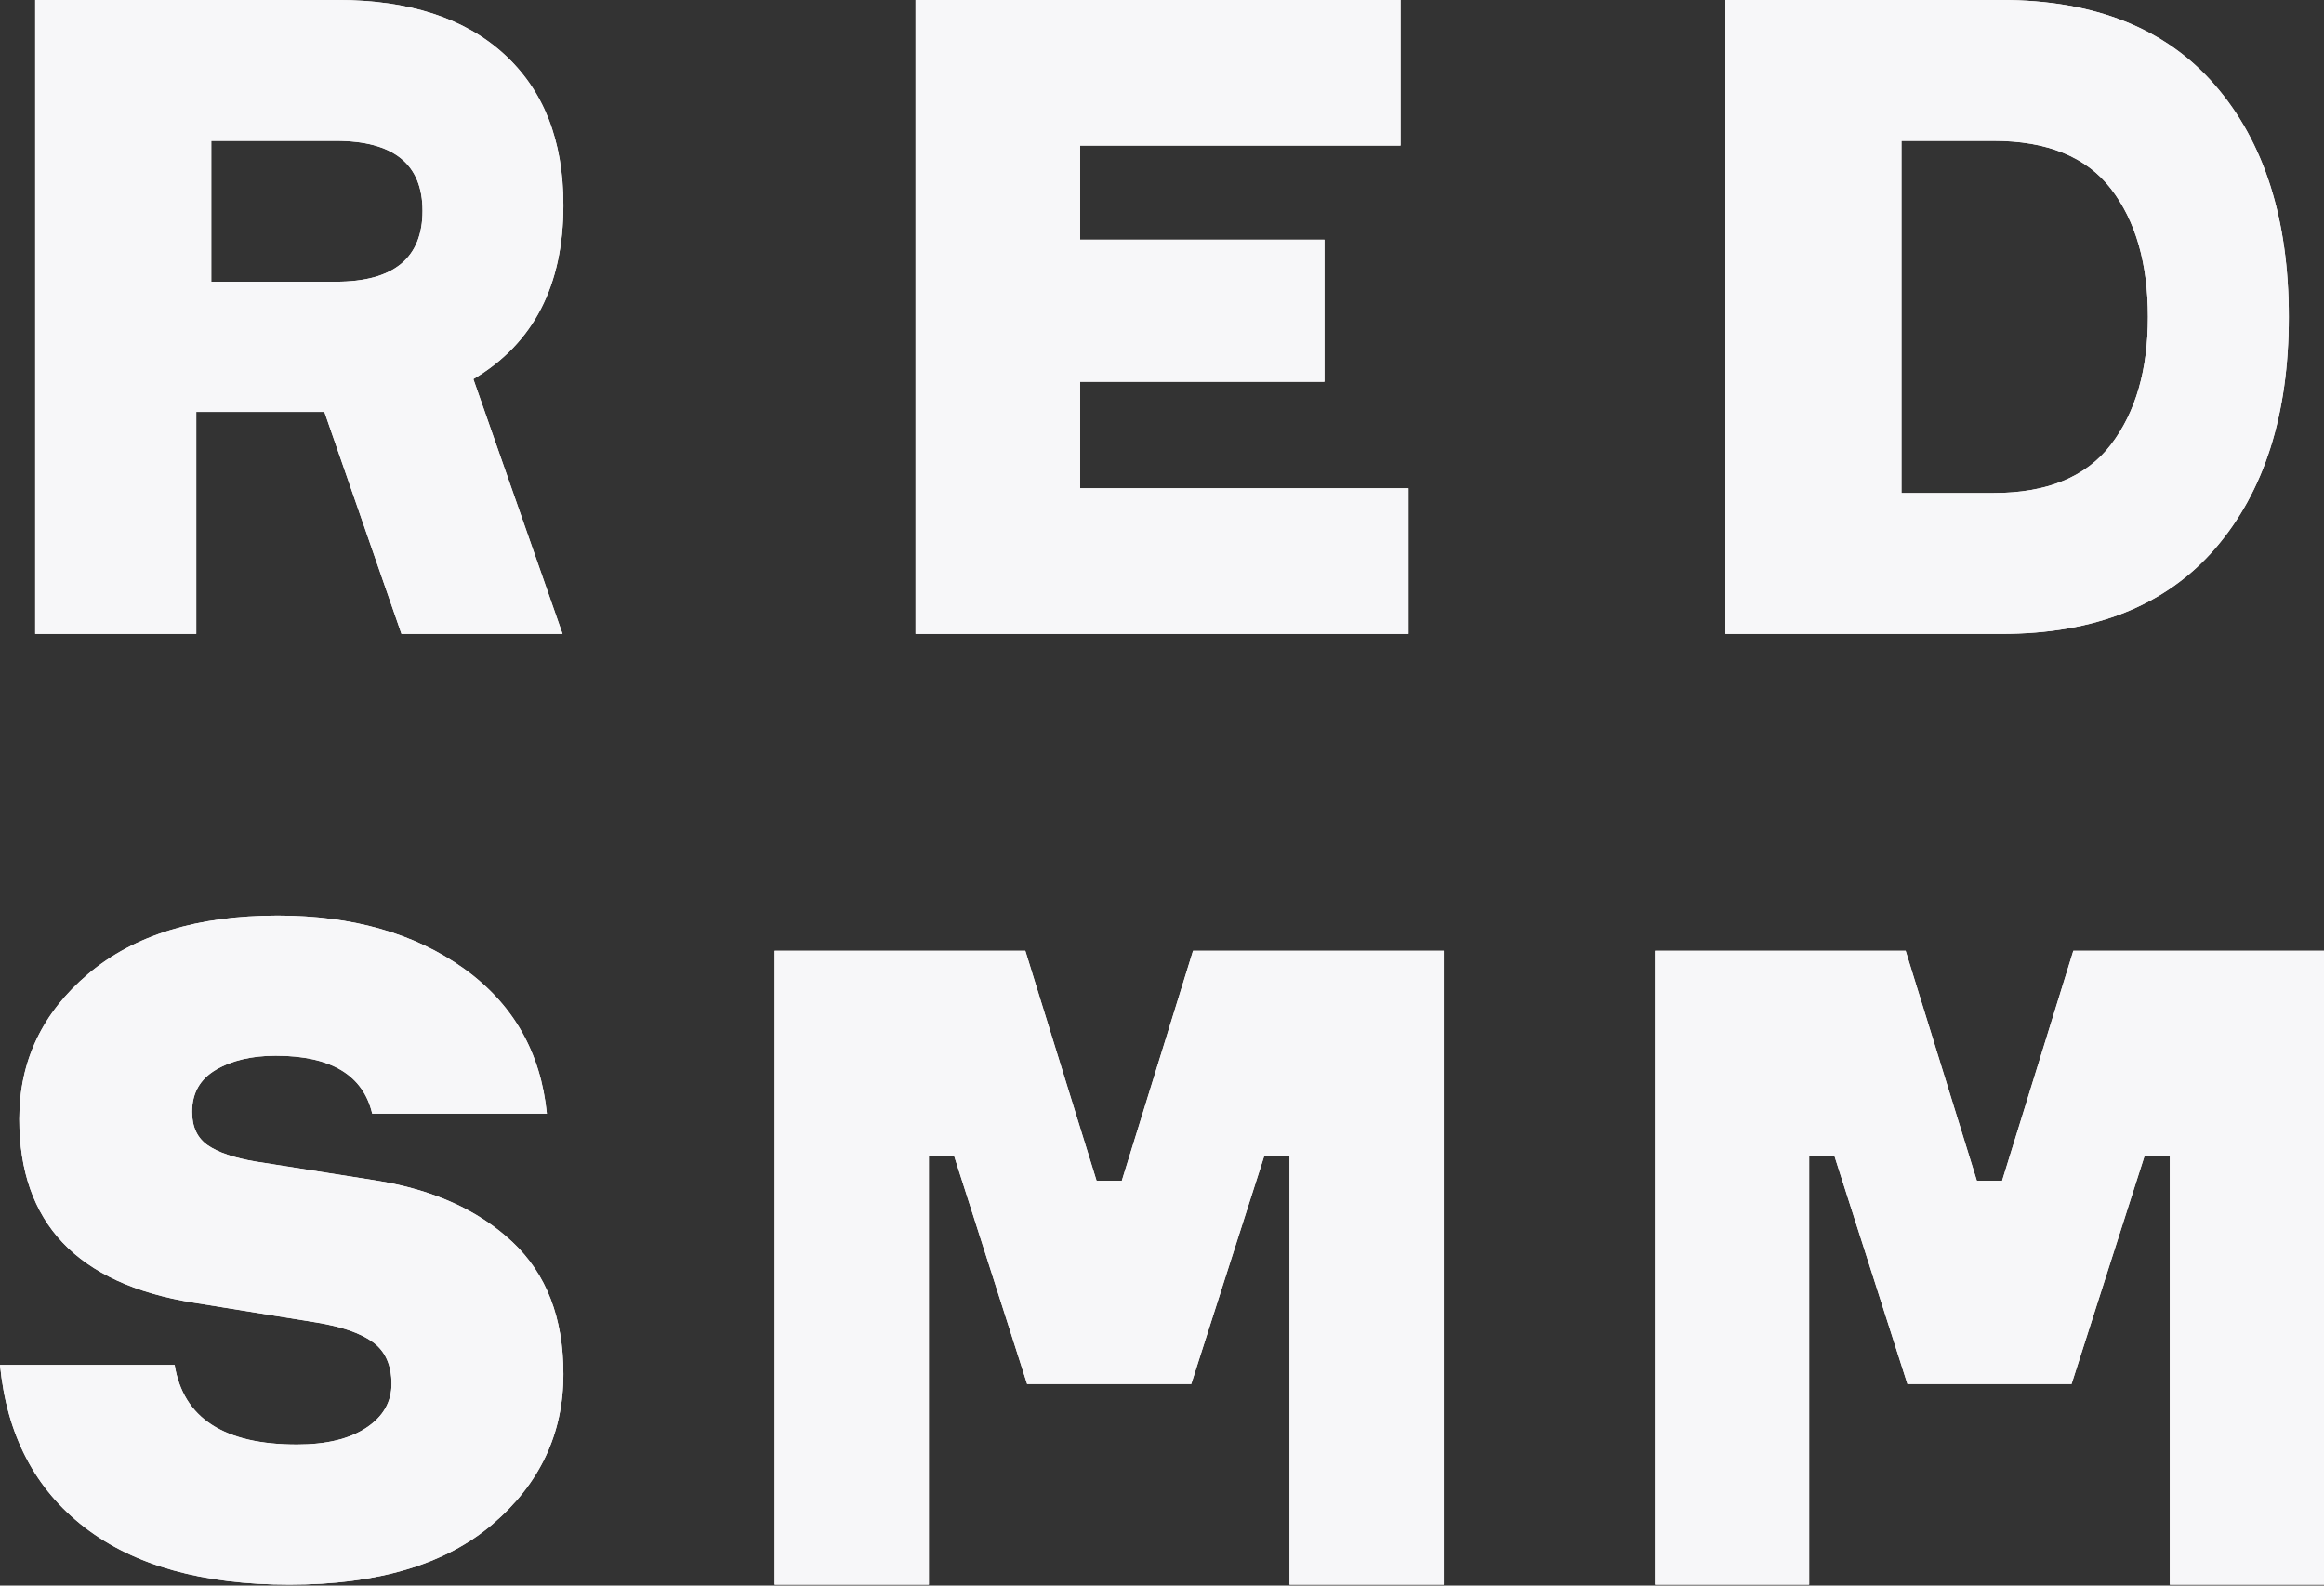 <?xml version="1.0" encoding="UTF-8"?> <svg xmlns="http://www.w3.org/2000/svg" width="236" height="161" viewBox="0 0 236 161" fill="none"><rect x="0" y="0" width="236" height="161" fill="#333333" stroke="none"/> <path fill-rule="evenodd" clip-rule="evenodd" d="M19.93 41.828V64.364H3.575V0H34.262C41.531 0 47.173 1.833 51.189 5.499C55.204 9.165 57.212 14.273 57.212 20.824C57.212 28.997 54.163 34.886 48.067 38.492L57.124 64.364H40.769L32.943 41.828H19.93ZM21.454 28.606H34.107C39.975 28.606 42.908 26.206 42.908 21.406C42.908 16.671 39.975 14.303 34.107 14.303H21.454V28.606Z" fill="#FFFBFB"></path> <path fill-rule="evenodd" clip-rule="evenodd" d="M19.93 41.828V64.364H3.575V0H34.262C41.531 0 47.173 1.833 51.189 5.499C55.204 9.165 57.212 14.273 57.212 20.824C57.212 28.997 54.163 34.886 48.067 38.492L57.124 64.364H40.769L32.943 41.828H19.93ZM21.454 28.606H34.107C39.975 28.606 42.908 26.206 42.908 21.406C42.908 16.671 39.975 14.303 34.107 14.303H21.454V28.606Z" fill="#F7F7F9"></path> <path d="M143.031 64.364V49.58H109.688V38.763H134.493V24.339H109.688V14.784H142.223V0H92.971V64.364H143.031Z" fill="#FFFBFB"></path> <path d="M143.031 64.364V49.58H109.688V38.763H134.493V24.339H109.688V14.784H142.223V0H92.971V64.364H143.031Z" fill="#F7F7F9"></path> <path fill-rule="evenodd" clip-rule="evenodd" d="M224.932 55.71C219.937 61.479 212.708 64.364 203.246 64.364H175.213V0H203.246C212.708 0 219.937 2.885 224.932 8.654C229.927 14.423 232.425 22.266 232.425 32.182C232.425 42.098 229.927 49.941 224.932 55.71ZM193.091 50.061H202.443C207.883 50.061 211.856 48.424 214.363 45.151C216.869 41.878 218.122 37.555 218.122 32.182C218.122 26.747 216.869 22.409 214.363 19.166C211.856 15.924 207.883 14.303 202.443 14.303H193.091V50.061Z" fill="#FFFBFB"></path> <path fill-rule="evenodd" clip-rule="evenodd" d="M224.932 55.71C219.937 61.479 212.708 64.364 203.246 64.364H175.213V0H203.246C212.708 0 219.937 2.885 224.932 8.654C229.927 14.423 232.425 22.266 232.425 32.182C232.425 42.098 229.927 49.941 224.932 55.71ZM193.091 50.061H202.443C207.883 50.061 211.856 48.424 214.363 45.151C216.869 41.878 218.122 37.555 218.122 32.182C218.122 26.747 216.869 22.409 214.363 19.166C211.856 15.924 207.883 14.303 202.443 14.303H193.091V50.061Z" fill="#F7F7F9"></path> <path d="M29.399 160.91C38.359 160.91 45.235 158.859 50.026 154.758C54.817 150.657 57.212 145.577 57.212 139.518C57.212 133.826 55.486 129.357 52.032 126.113C48.579 122.87 43.959 120.788 38.173 119.87L25.946 117.942C23.768 117.575 22.151 117.024 21.093 116.29C20.035 115.555 19.506 114.423 19.506 112.893C19.506 110.995 20.315 109.572 21.933 108.624C23.551 107.675 25.573 107.201 28 107.201C33.599 107.201 36.866 109.159 37.799 113.076H55.532C54.91 106.833 52.095 101.921 47.086 98.341C42.077 94.76 35.777 92.97 28.186 92.97C20.035 92.97 13.626 94.944 8.96 98.892C4.293 102.84 1.96 107.751 1.96 113.627C1.96 124.155 7.84 130.367 19.6 132.265L32.106 134.285C34.719 134.713 36.648 135.386 37.893 136.304C39.137 137.223 39.759 138.63 39.759 140.528C39.759 142.364 38.904 143.848 37.193 144.98C35.482 146.113 33.133 146.679 30.146 146.679C22.742 146.679 18.604 143.986 17.733 138.6H0C0.684 145.7 3.547 151.193 8.587 155.08C13.626 158.966 20.564 160.91 29.399 160.91Z" fill="#FFFBFB"></path> <path d="M29.399 160.91C38.359 160.91 45.235 158.859 50.026 154.758C54.817 150.657 57.212 145.577 57.212 139.518C57.212 133.826 55.486 129.357 52.032 126.113C48.579 122.87 43.959 120.788 38.173 119.87L25.946 117.942C23.768 117.575 22.151 117.024 21.093 116.29C20.035 115.555 19.506 114.423 19.506 112.893C19.506 110.995 20.315 109.572 21.933 108.624C23.551 107.675 25.573 107.201 28 107.201C33.599 107.201 36.866 109.159 37.799 113.076H55.532C54.91 106.833 52.095 101.921 47.086 98.341C42.077 94.76 35.777 92.97 28.186 92.97C20.035 92.97 13.626 94.944 8.96 98.892C4.293 102.84 1.96 107.751 1.96 113.627C1.96 124.155 7.84 130.367 19.6 132.265L32.106 134.285C34.719 134.713 36.648 135.386 37.893 136.304C39.137 137.223 39.759 138.63 39.759 140.528C39.759 142.364 38.904 143.848 37.193 144.98C35.482 146.113 33.133 146.679 30.146 146.679C22.742 146.679 18.604 143.986 17.733 138.6H0C0.684 145.7 3.547 151.193 8.587 155.08C13.626 158.966 20.564 160.91 29.399 160.91Z" fill="#F7F7F9"></path> <path d="M94.324 160.909V117.369H96.888L104.305 140.537H120.969L128.386 117.369H130.949V160.909H146.607V96.546H121.152L113.919 119.893H111.355L104.121 96.546H78.667V160.909H94.324Z" fill="#FFFBFB"></path> <path d="M94.324 160.909V117.369H96.888L104.305 140.537H120.969L128.386 117.369H130.949V160.909H146.607V96.546H121.152L113.919 119.893H111.355L104.121 96.546H78.667V160.909H94.324Z" fill="#F7F7F9"></path> <path d="M183.718 160.909V117.369H186.282L193.698 140.537H210.363L217.779 117.369H220.343V160.909H236V96.546H210.546L203.312 119.893H200.748L193.515 96.546H168.061V160.909H183.718Z" fill="#FFFBFB"></path> <path d="M183.718 160.909V117.369H186.282L193.698 140.537H210.363L217.779 117.369H220.343V160.909H236V96.546H210.546L203.312 119.893H200.748L193.515 96.546H168.061V160.909H183.718Z" fill="#F7F7F9"></path> </svg> 